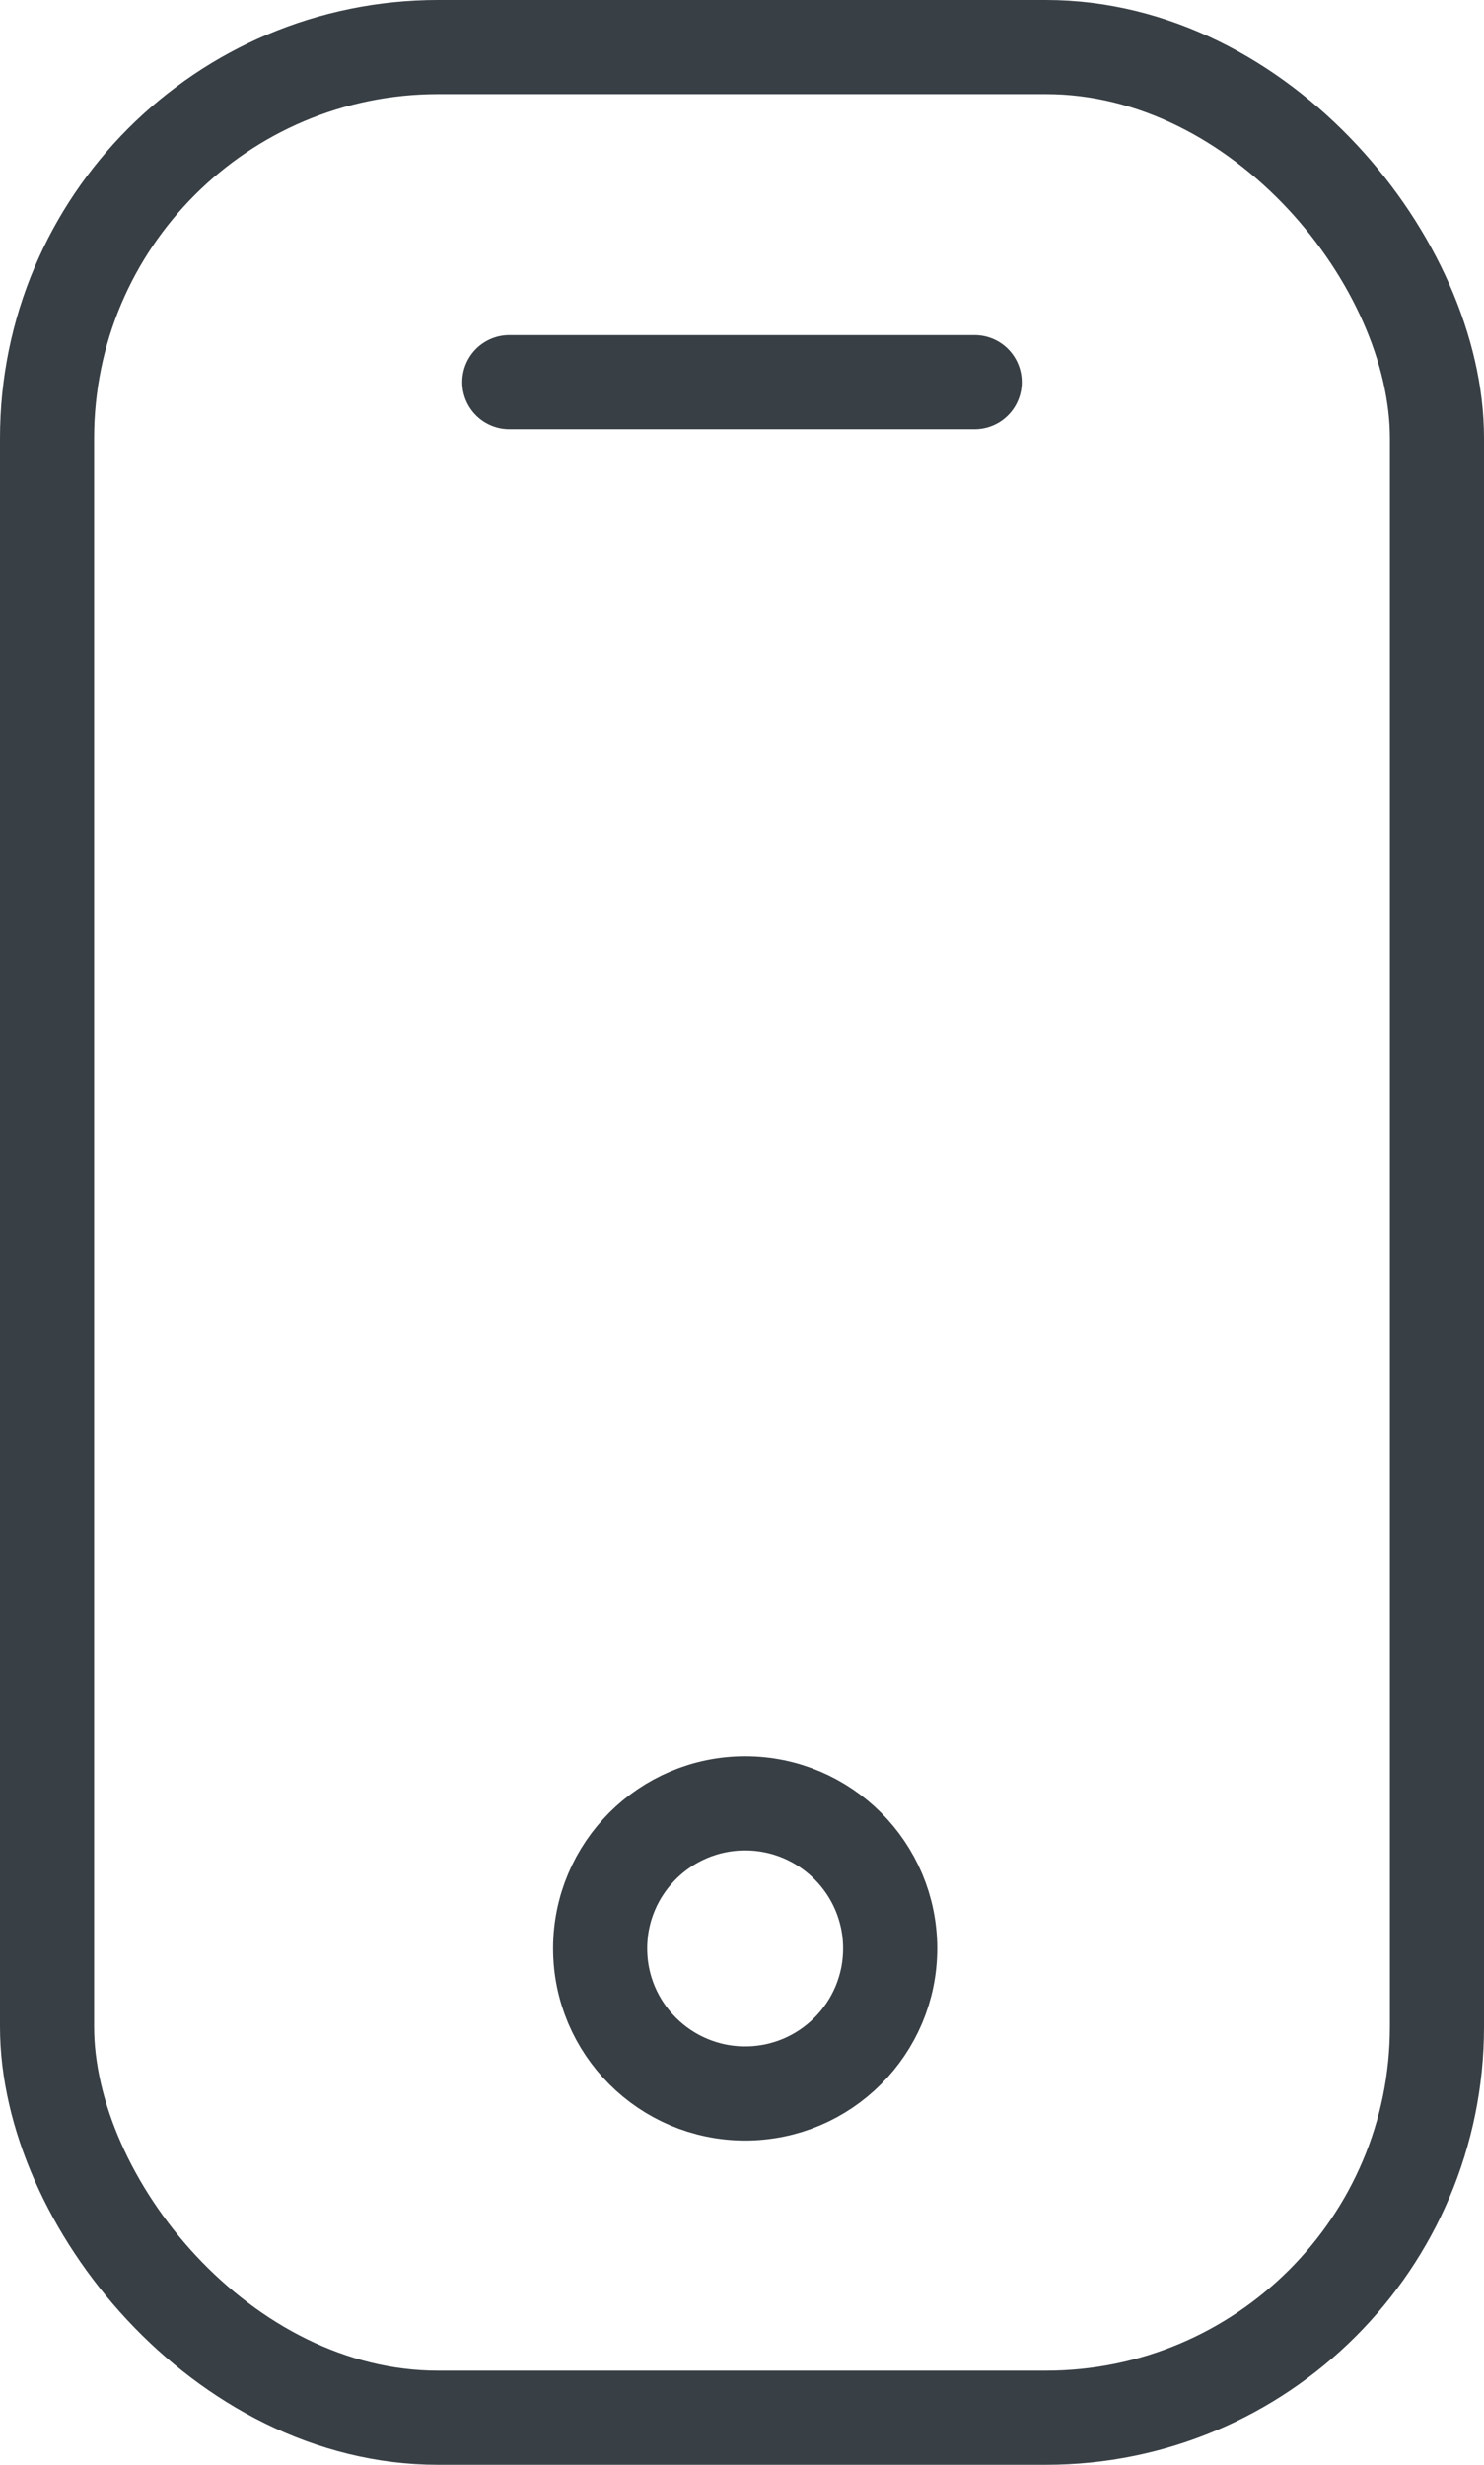 <svg xmlns="http://www.w3.org/2000/svg" width="15.769" height="26.187" viewBox="0 0 15.769 26.187"><defs><style>.a,.b,.c{fill:none;stroke:#383f45;}.a,.b{stroke-linejoin:round;}.b{stroke-linecap:round;}.c{stroke-miterlimit:10;}</style></defs><g transform="translate(0.5 0.5)"><rect class="a" width="14.769" height="25.187" rx="4.155"/><line class="b" x2="4.945" transform="translate(4.912 3.56)"/><circle class="c" cx="1.541" cy="1.541" r="1.541" transform="translate(5.877 18.66)"/></g></svg>